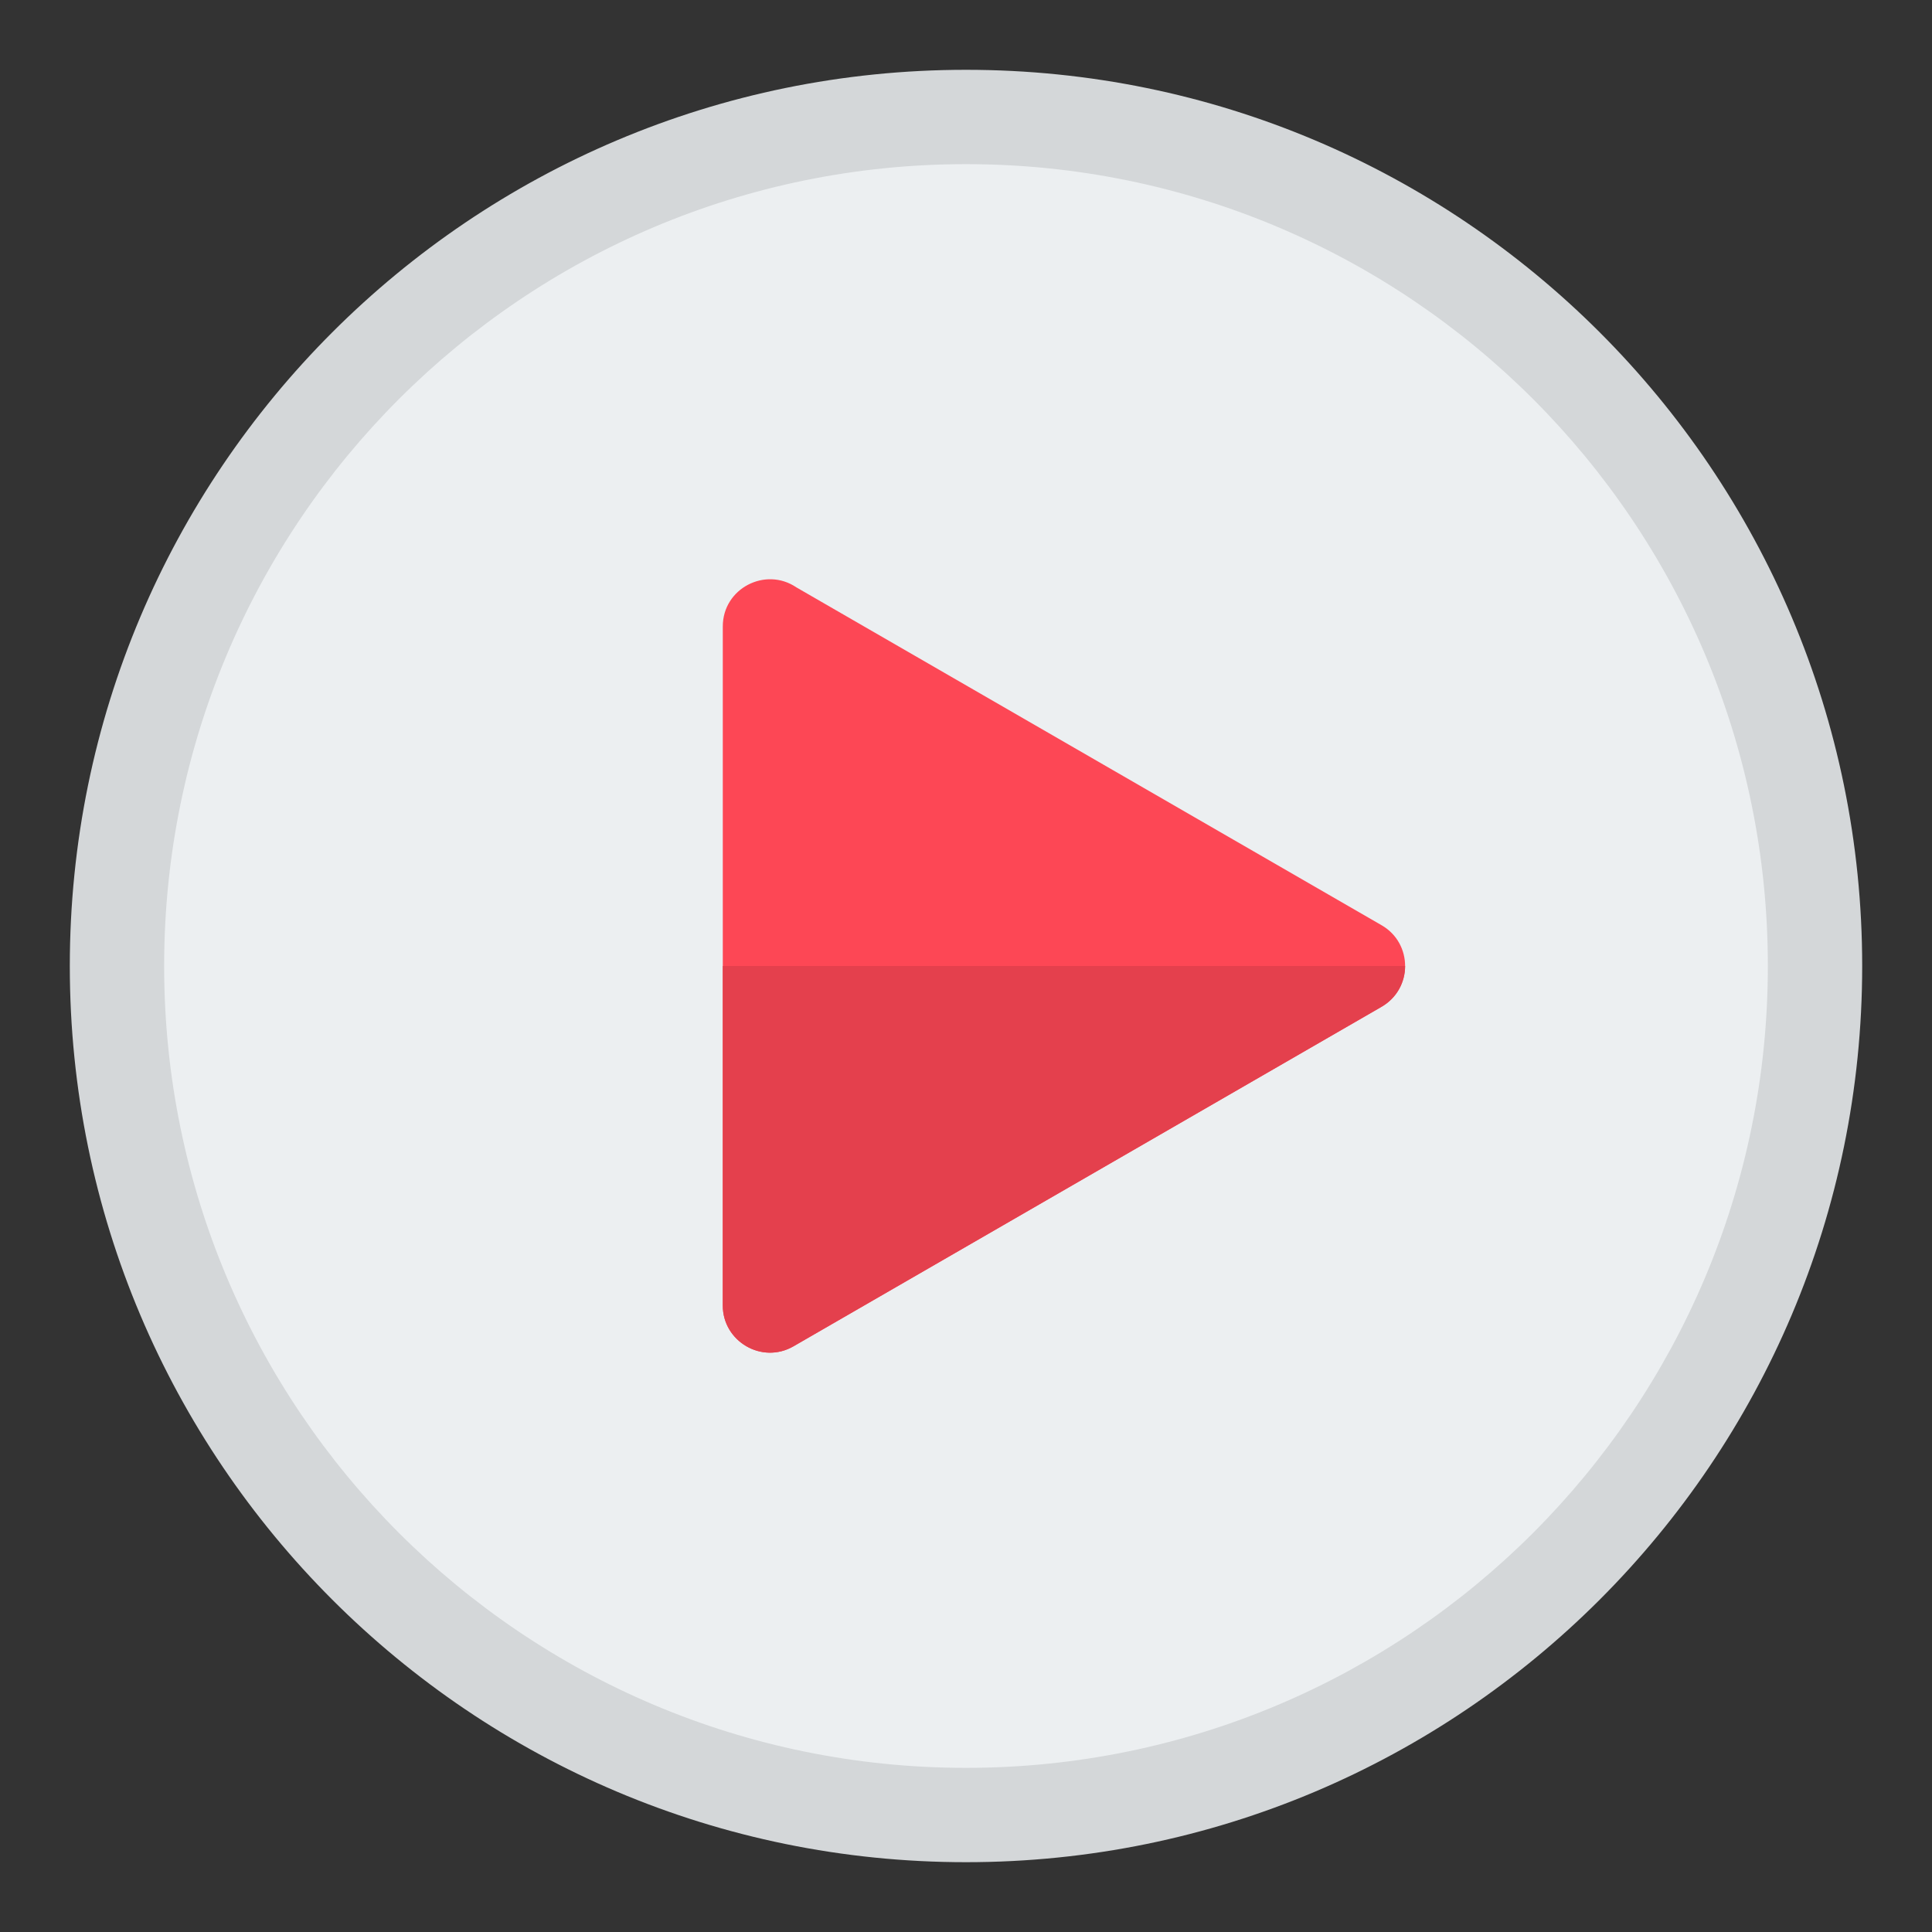<!-- icon666.com - MILLIONS OF FREE VECTOR ICONS --><svg id="Layer_1" enable-background="new 0 0 512 512" viewBox="0 0 512 512" xmlns="http://www.w3.org/2000/svg"><rect x="0" y="0" width="512" height="512" fill="#333333" stroke="none"/><g clip-rule="evenodd" fill-rule="evenodd"><circle cx="256" cy="256" fill="#eceff1" r="225"></circle><path d="m256 18.5c65.582 0 124.958 26.584 167.937 69.563 42.979 42.98 69.563 102.355 69.563 167.937s-26.584 124.958-69.563 167.937-102.355 69.563-167.937 69.563-124.958-26.584-167.937-69.563-69.563-102.355-69.563-167.937 26.584-124.957 69.563-167.937c42.98-42.979 102.355-69.563 167.937-69.563zm150.261 87.239c-38.454-38.454-91.58-62.239-150.261-62.239-58.682 0-111.807 23.785-150.261 62.239s-62.239 91.58-62.239 150.261 23.785 111.807 62.239 150.261 91.58 62.239 150.261 62.239 111.807-23.785 150.261-62.239 62.239-91.58 62.239-150.261-23.785-111.807-62.239-150.261z" fill="#d4d7d9"></path><path d="m211.042 155.654 155.115 89.556c8.283 4.79 8.331 16.848-.152 21.67l-155.707 89.897c-8.395 4.855-18.759-1.315-18.75-10.791v-179.972c-.001-10.083 11.297-15.906 19.494-10.36z" fill="#fd4755"></path><path d="m372.368 256c-.003 4.227-2.111 8.462-6.364 10.879l-155.707 89.897c-8.395 4.855-18.759-1.315-18.75-10.791v-89.985z" fill="#e4404d"></path></g></svg>